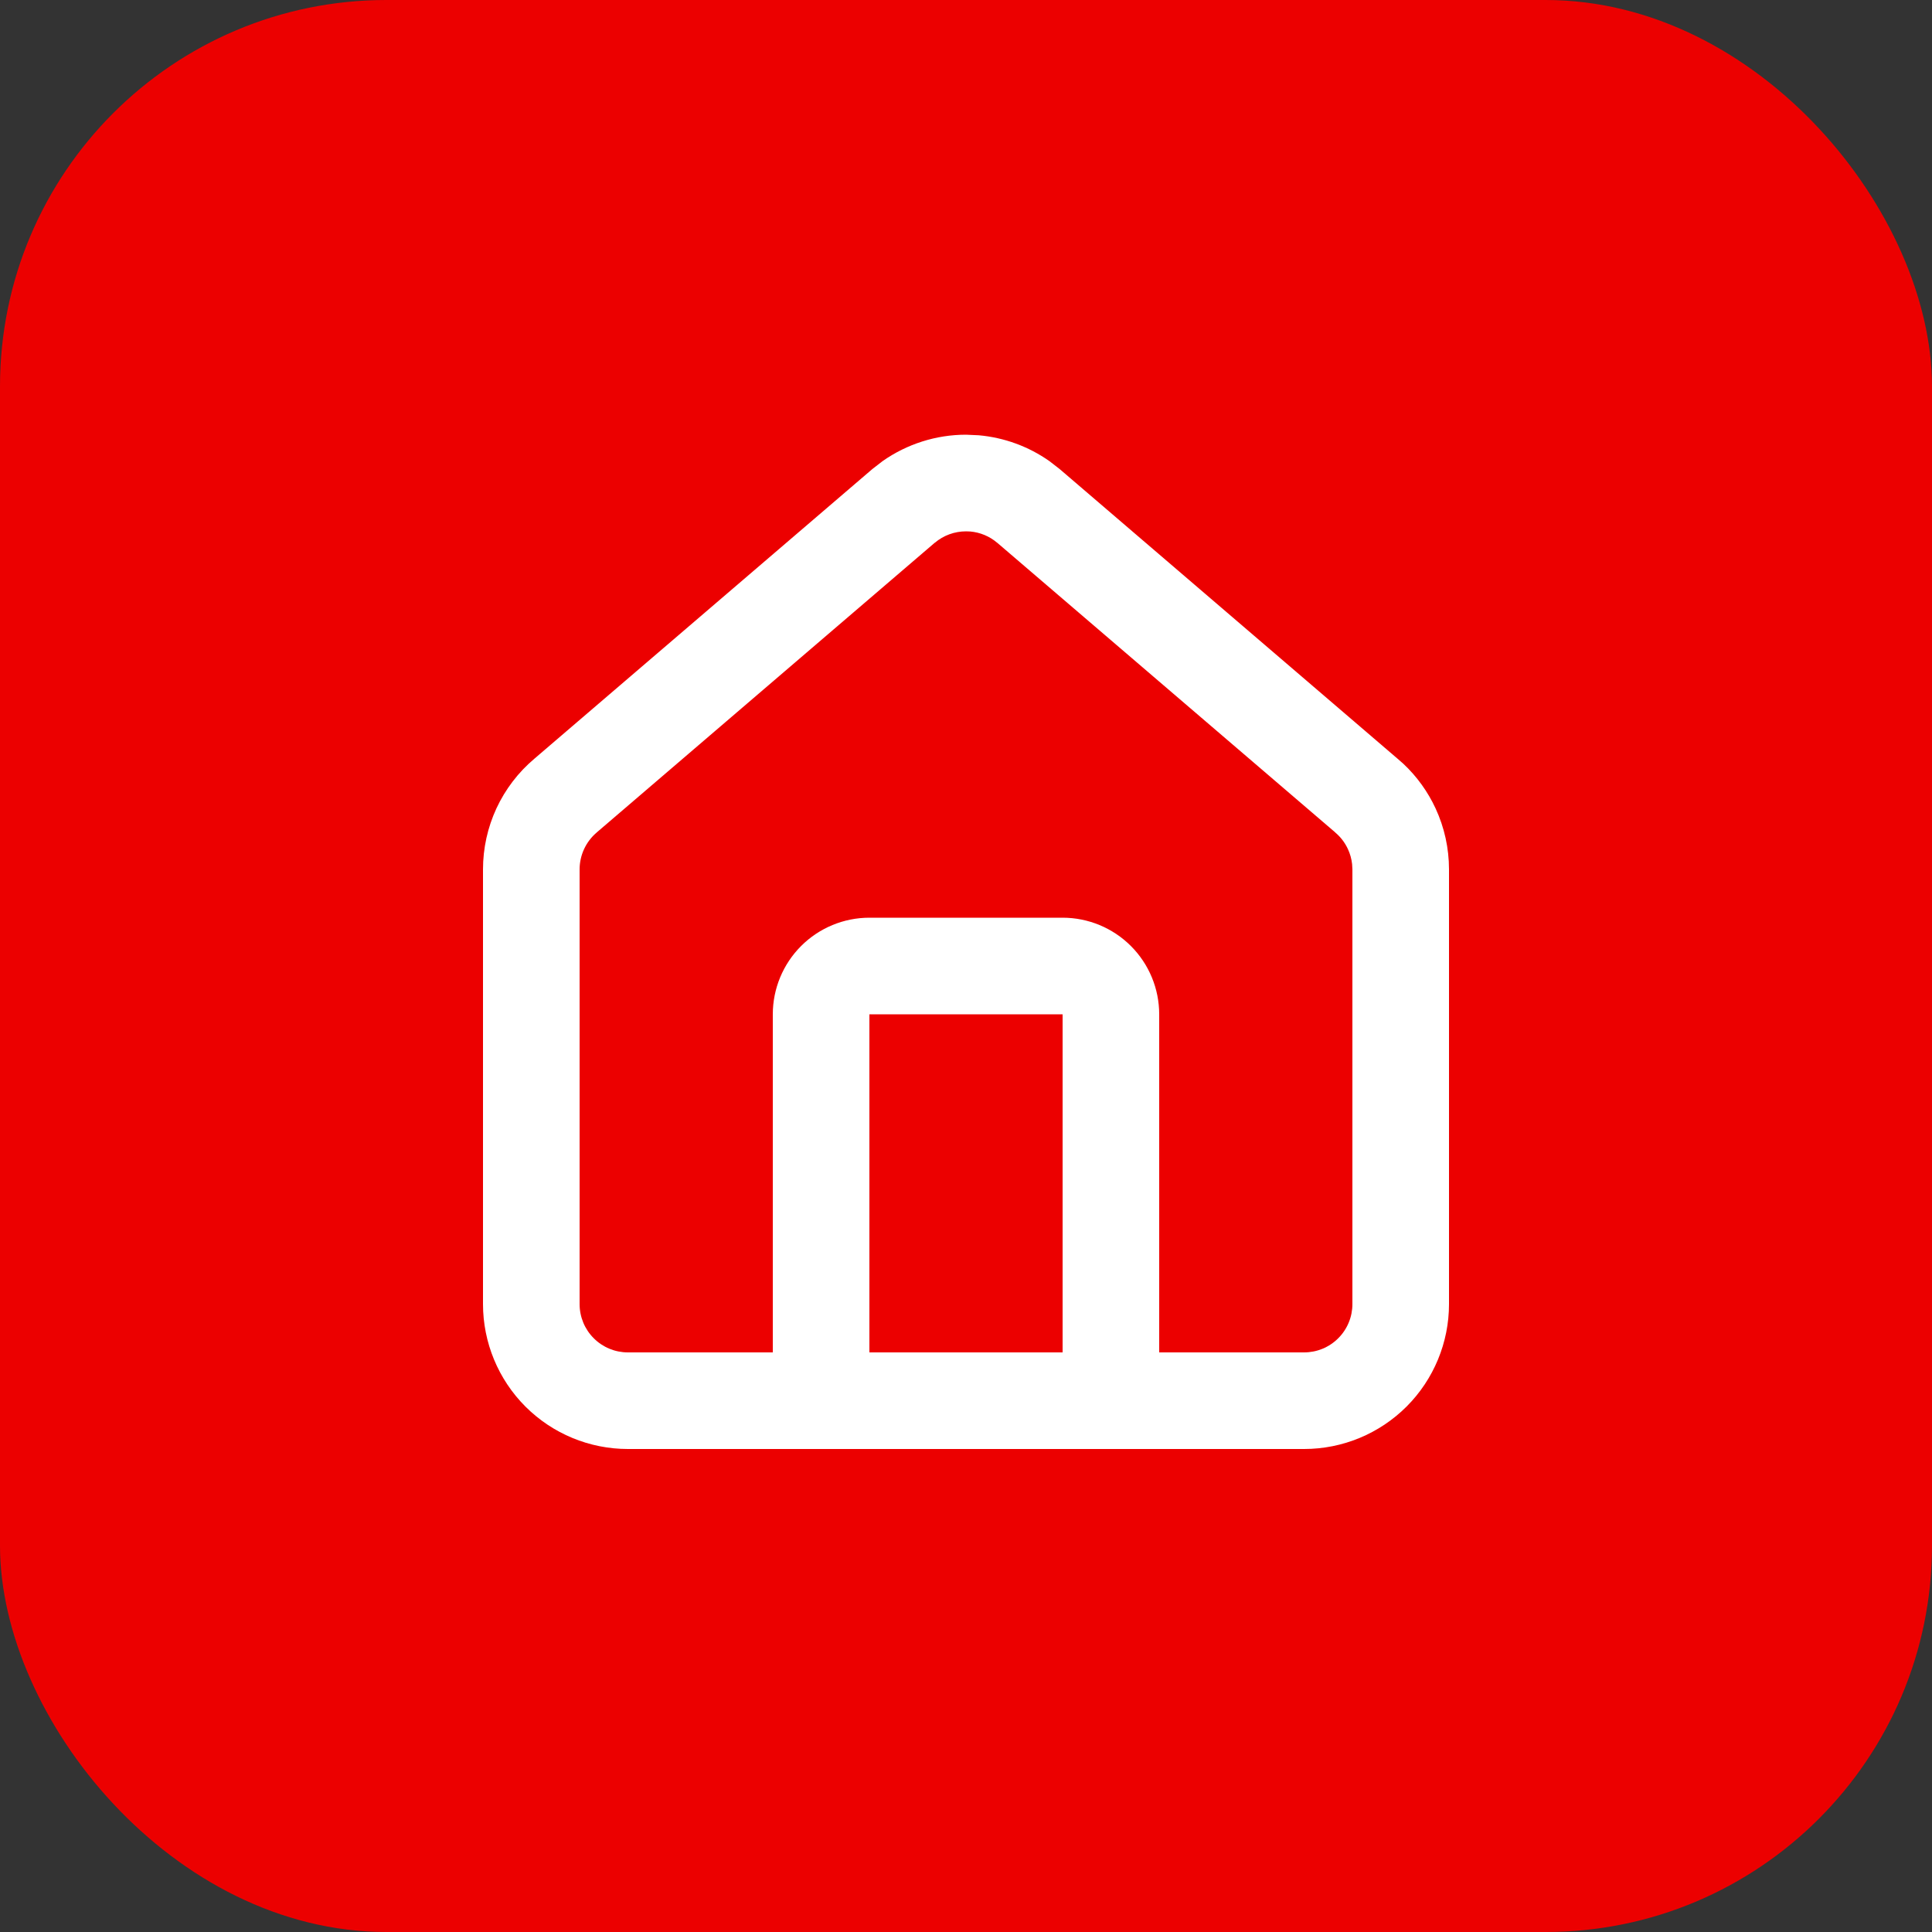 <?xml version="1.0" encoding="UTF-8"?> <svg xmlns="http://www.w3.org/2000/svg" width="40" height="40" viewBox="0 0 40 40" fill="none"><rect x="0" y="0" width="40" height="40" fill="#333333" stroke="none"/><rect width="40" height="40" rx="8" fill="#EC0000"></rect><path d="M22 29V21H18V29C18 29.552 17.552 30 17 30C16.448 30 16 29.552 16 29V21C16 20.47 16.211 19.961 16.586 19.586C16.961 19.211 17.47 19 18 19H22C22.53 19 23.039 19.211 23.414 19.586C23.789 19.961 24 20.47 24 21V29C24 29.552 23.552 30 23 30C22.448 30 22 29.552 22 29Z" fill="white"></path><path d="M28 18L27.994 17.891C27.982 17.783 27.953 17.678 27.907 17.579C27.846 17.447 27.757 17.33 27.645 17.236L27.641 17.231L20.645 11.236V11.237C20.488 11.103 20.293 11.022 20.088 11.004L20 11.001C19.764 11.001 19.535 11.084 19.355 11.237L19.354 11.236L12.359 17.231L12.354 17.236C12.243 17.33 12.154 17.447 12.093 17.579C12.032 17.71 12 17.854 12 18V27C12 27.265 12.105 27.52 12.293 27.707C12.48 27.895 12.735 28 13 28H27C27.265 28 27.52 27.895 27.707 27.707C27.895 27.52 28 27.265 28 27V18ZM30 27C30 27.795 29.684 28.559 29.121 29.122C28.558 29.684 27.796 30 27 30H13C12.204 30 11.441 29.684 10.879 29.122C10.316 28.559 10 27.795 10 27V18C10 17.563 10.095 17.132 10.278 16.737C10.462 16.341 10.73 15.99 11.063 15.709L18.059 9.713L18.064 9.709L18.273 9.547C18.777 9.193 19.38 9 20 9L20.265 9.012C20.791 9.059 21.295 9.243 21.727 9.547L21.936 9.709L21.941 9.713L28.936 15.709L29.059 15.817C29.336 16.078 29.561 16.39 29.722 16.737C29.905 17.132 30 17.563 30 18V27Z" fill="white"></path></svg> 